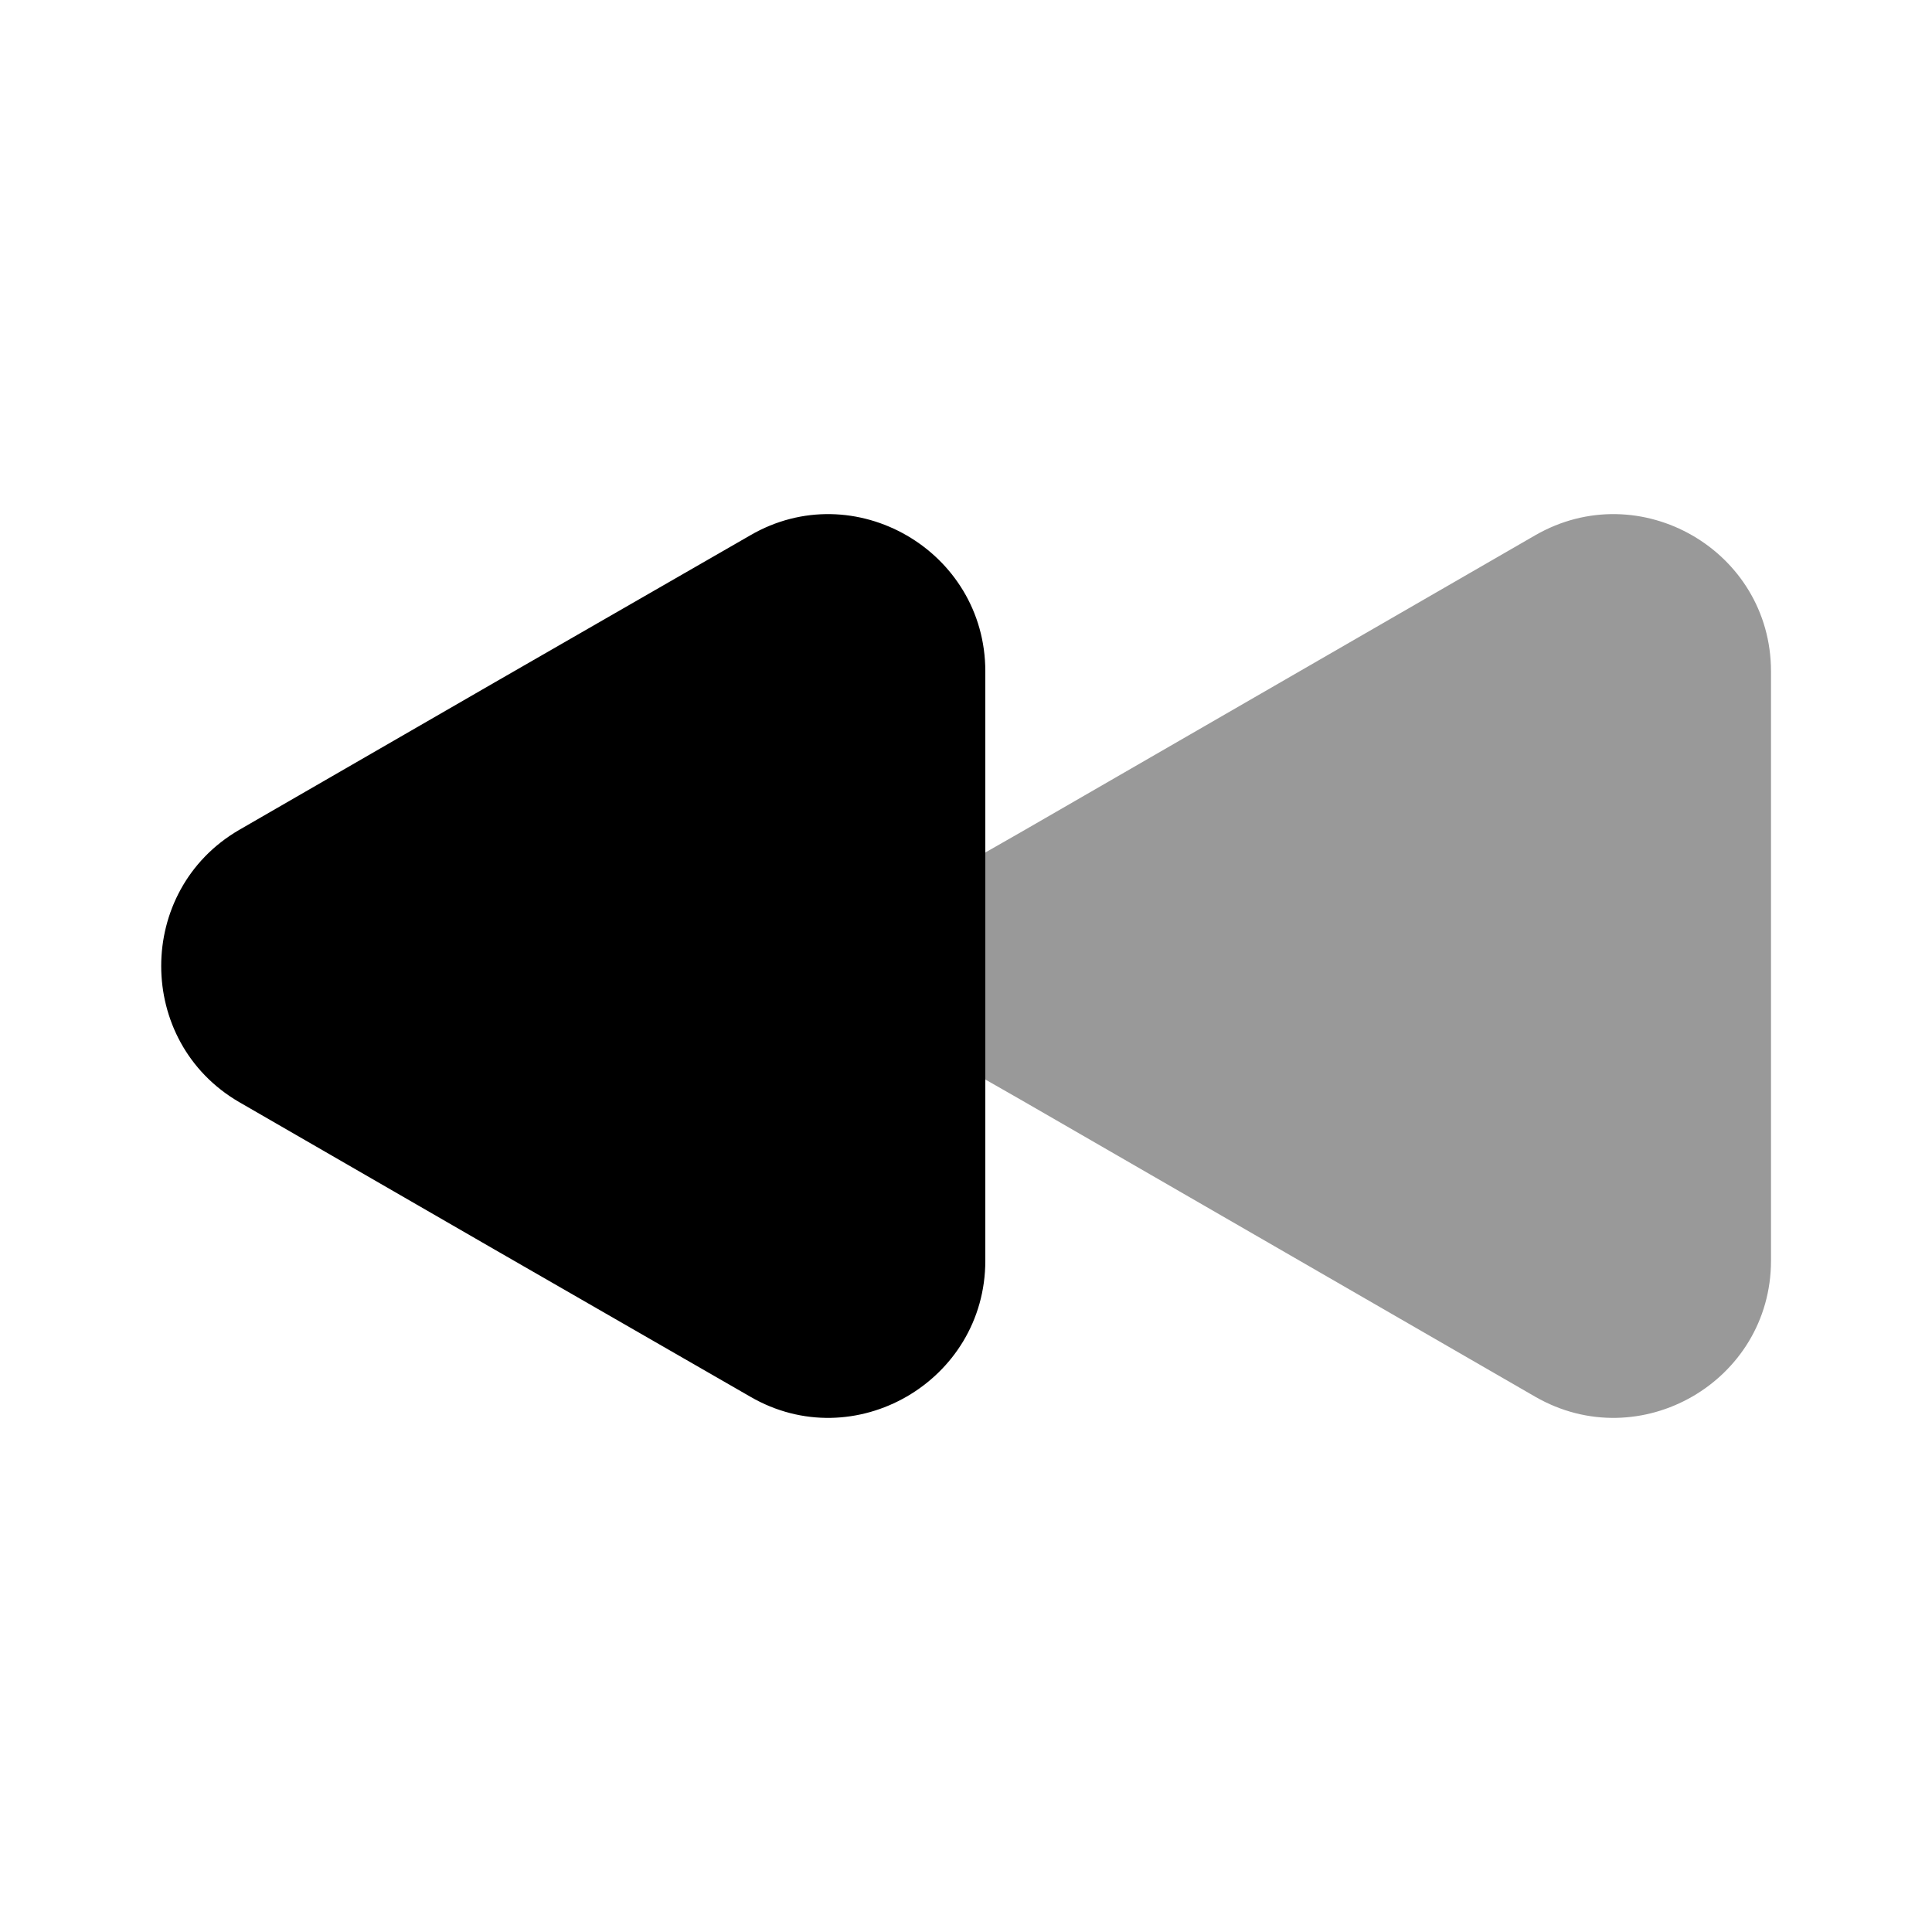 <svg xmlns="http://www.w3.org/2000/svg" viewBox="0 0 24 24" fill="currentColor" aria-hidden="true">
  <path d="M22 8.34v7.32c0 1.5-1.63 2.44-2.93 1.69l-3.17-1.83-3.17-1.83-.49-.28v-2.82l.49-.28 3.17-1.83 3.17-1.83c1.3-.75 2.93.19 2.93 1.69z" opacity=".4"/>
  <path d="M12.24 8.34v7.32c0 1.5-1.63 2.44-2.92 1.69l-3.18-1.83-3.17-1.83c-1.29-.75-1.29-2.63 0-3.38l3.17-1.83 3.18-1.83c1.29-.75 2.92.19 2.92 1.69z"/>
</svg>

